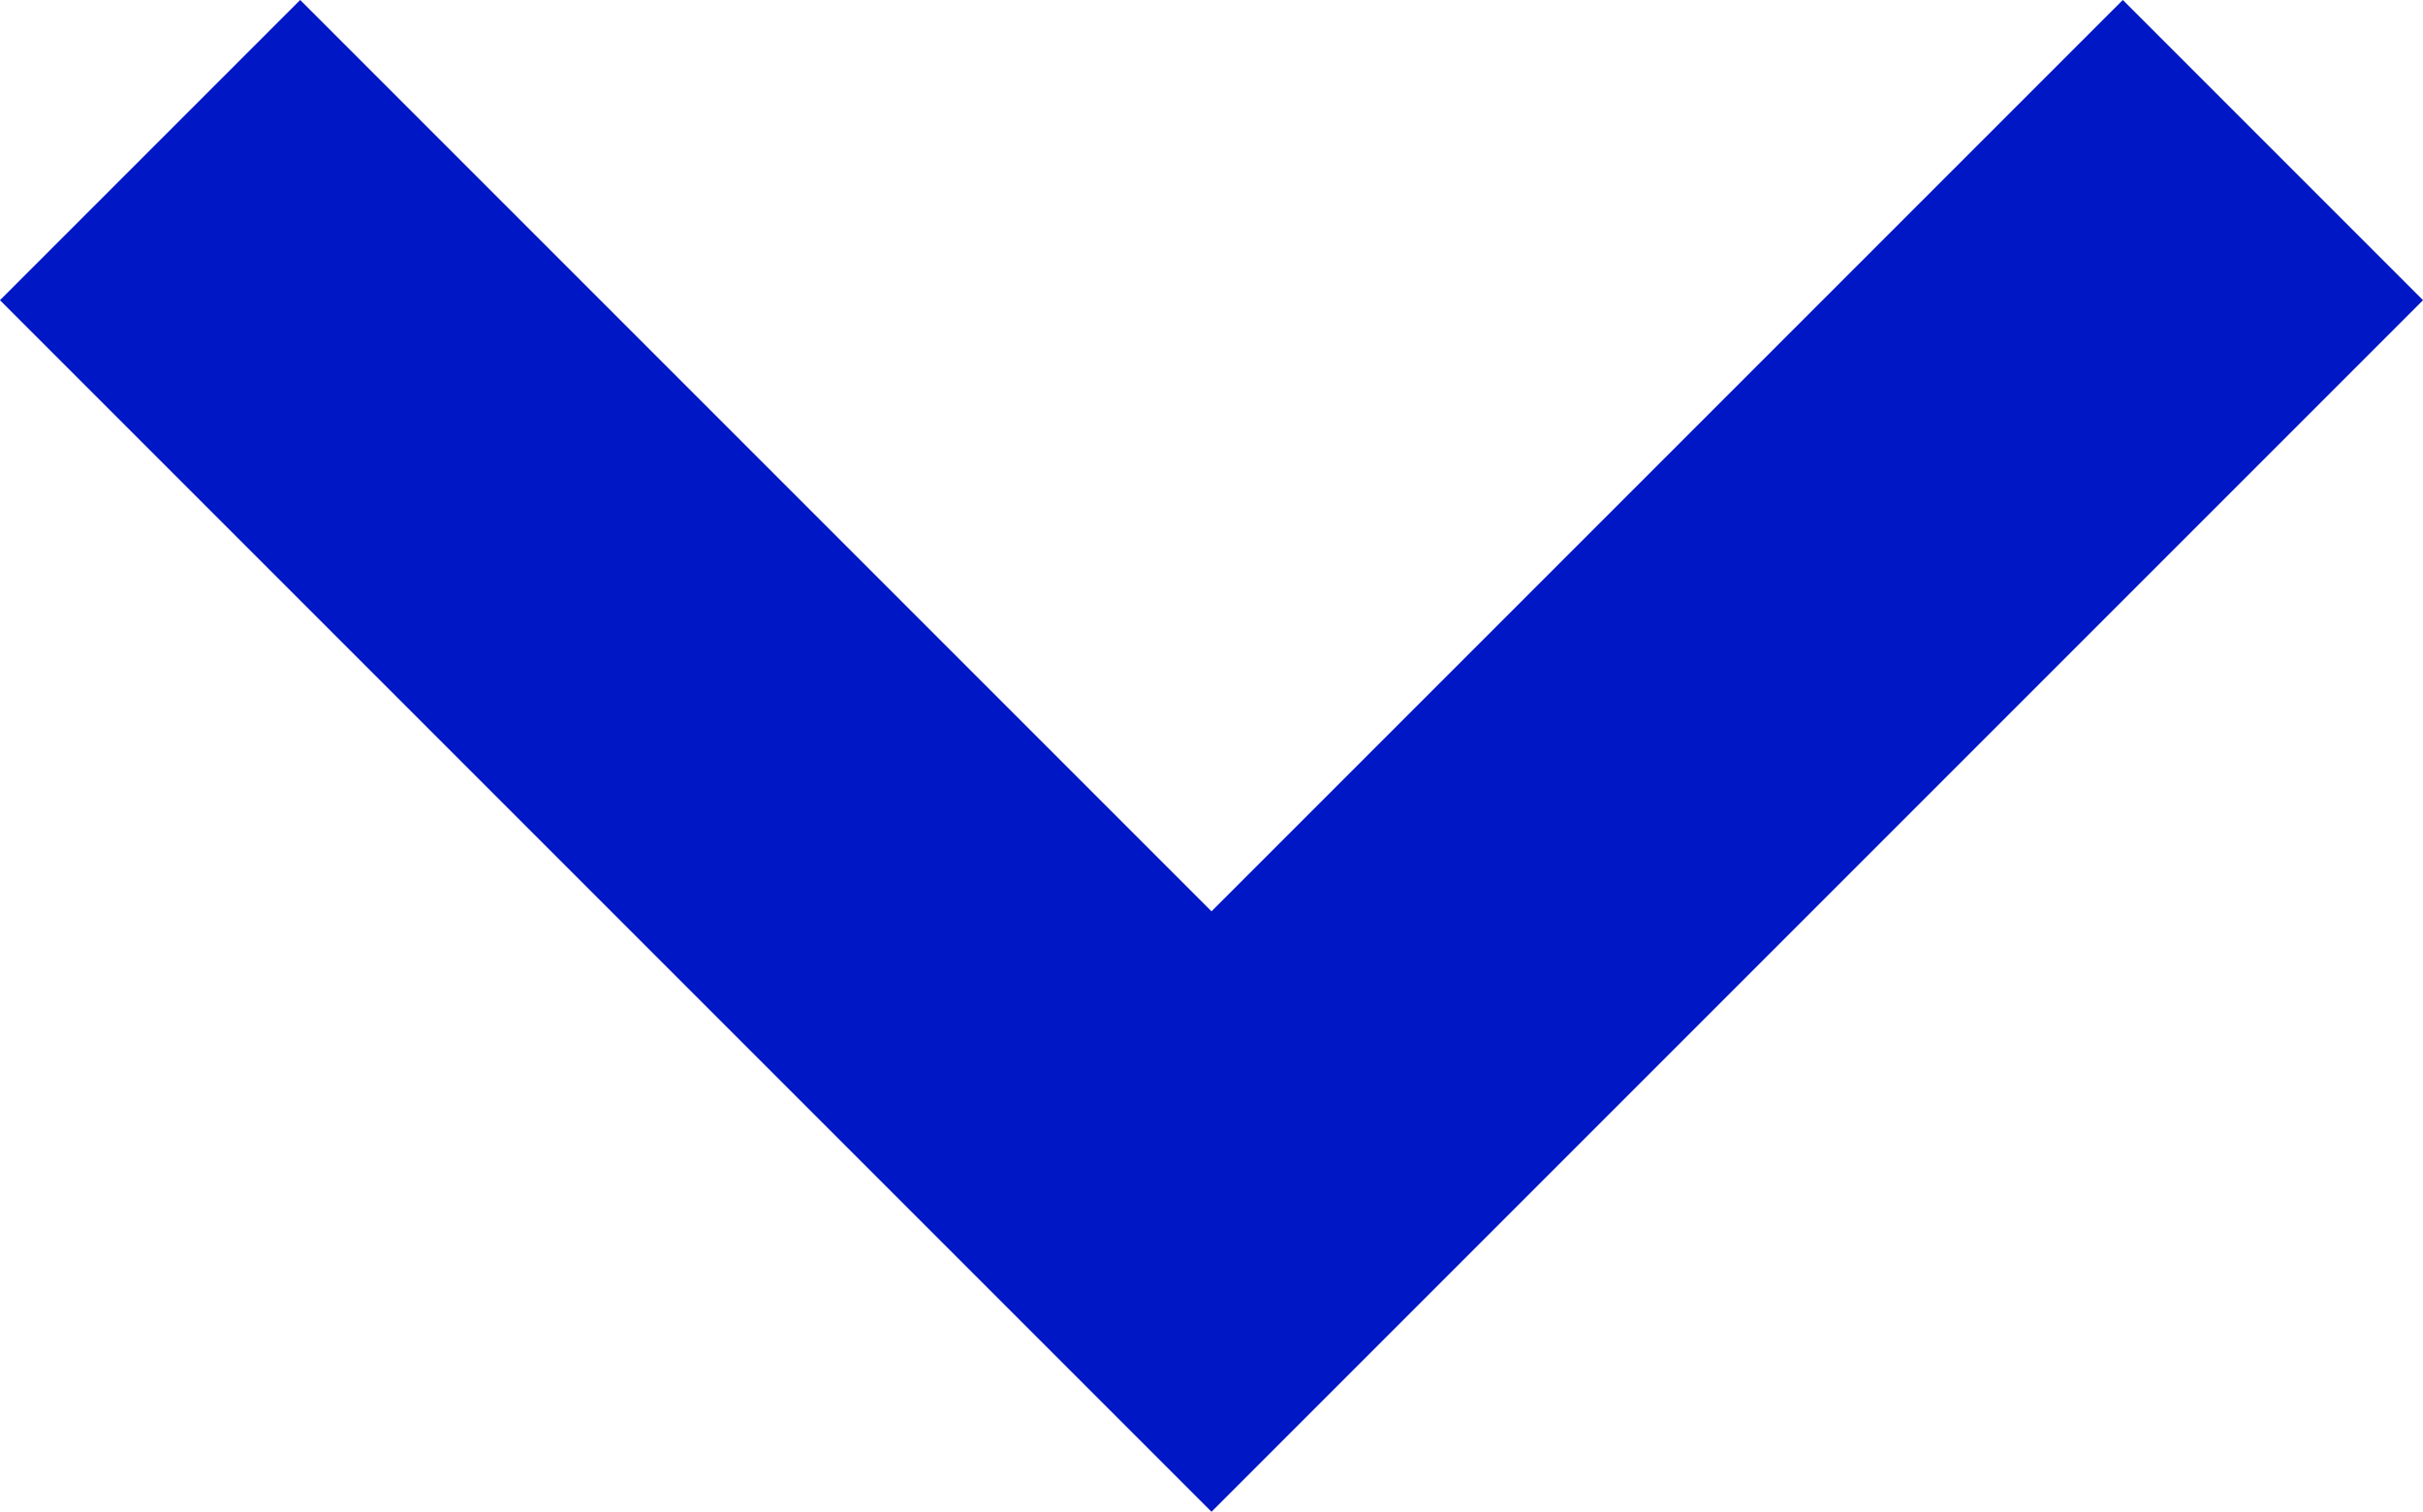 <svg xmlns="http://www.w3.org/2000/svg" width="11.414" height="7.121" viewBox="0 0 11.414 7.121">
  <path id="Path_13" data-name="Path 13" d="M0,0,5,5l5-5" transform="translate(0.707 0.707)" fill="none" stroke="#0017c5" stroke-miterlimit="10" stroke-width="2"/>
</svg>
